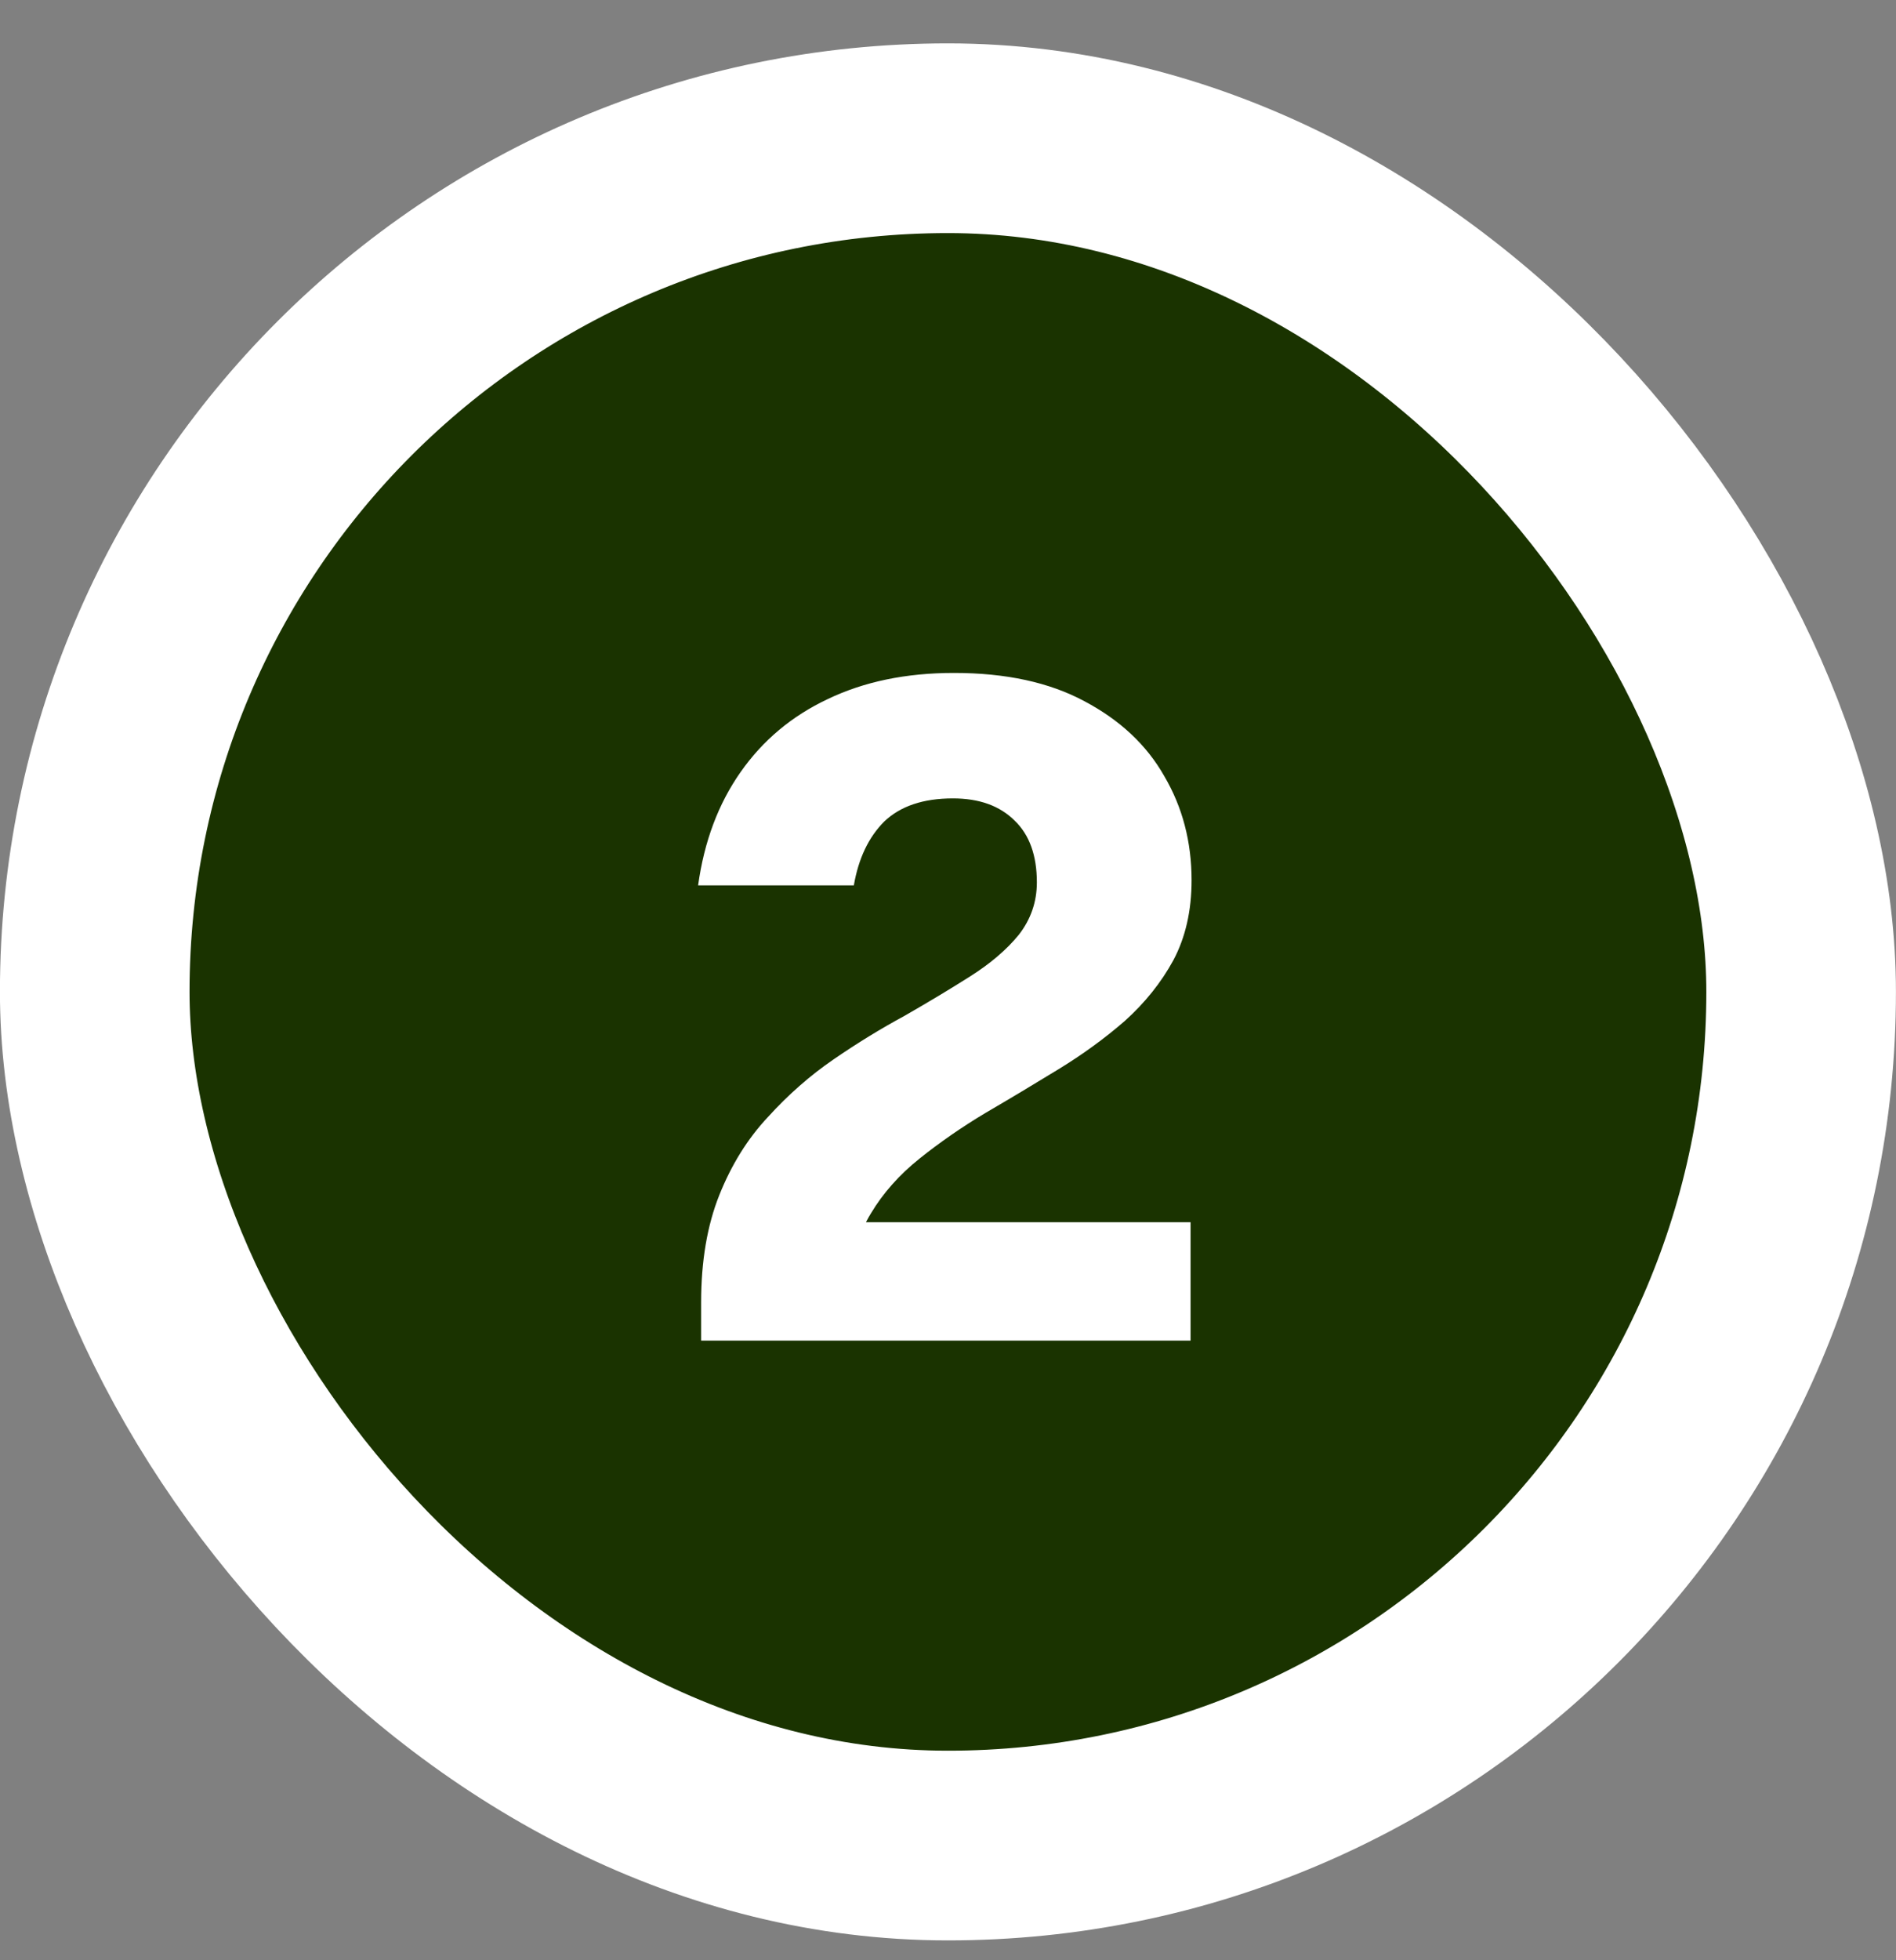 <?xml version="1.0" encoding="UTF-8"?> <svg xmlns="http://www.w3.org/2000/svg" width="30" height="31" viewBox="0 0 30 31" fill="none"><rect x="0" y="0" width="30" height="31" fill="#808080" stroke="none"/><rect x="1.499" y="2.186" width="27" height="27" rx="13.5" fill="#1A3300"></rect><rect x="1.499" y="2.186" width="27" height="27" rx="13.5" stroke="white" stroke-width="3"></rect><path d="M18.854 13.921C18.854 14.402 18.758 14.823 18.566 15.185C18.374 15.537 18.118 15.857 17.798 16.145C17.478 16.423 17.126 16.679 16.742 16.913C16.358 17.148 15.974 17.378 15.59 17.602C15.216 17.826 14.87 18.066 14.55 18.322C14.23 18.578 13.974 18.866 13.782 19.186C13.59 19.495 13.494 19.858 13.494 20.273L11.094 20.593C11.094 19.943 11.19 19.378 11.382 18.898C11.574 18.418 11.83 18.007 12.15 17.666C12.47 17.314 12.816 17.009 13.19 16.753C13.563 16.497 13.936 16.268 14.31 16.066C14.683 15.852 15.03 15.644 15.35 15.441C15.67 15.239 15.926 15.02 16.118 14.786C16.31 14.54 16.406 14.263 16.406 13.954C16.406 13.527 16.288 13.201 16.054 12.977C15.819 12.743 15.494 12.626 15.078 12.626C14.608 12.626 14.246 12.748 13.99 12.993C13.744 13.239 13.584 13.575 13.51 14.002H11.046C11.142 13.308 11.366 12.711 11.718 12.21C12.07 11.708 12.528 11.324 13.094 11.057C13.67 10.78 14.336 10.642 15.094 10.642C15.915 10.642 16.603 10.791 17.158 11.089C17.723 11.388 18.144 11.783 18.422 12.274C18.71 12.764 18.854 13.313 18.854 13.921ZM11.094 21.201V20.593L13.03 19.329H18.838V21.201H11.094Z" fill="white"></path></svg> 
